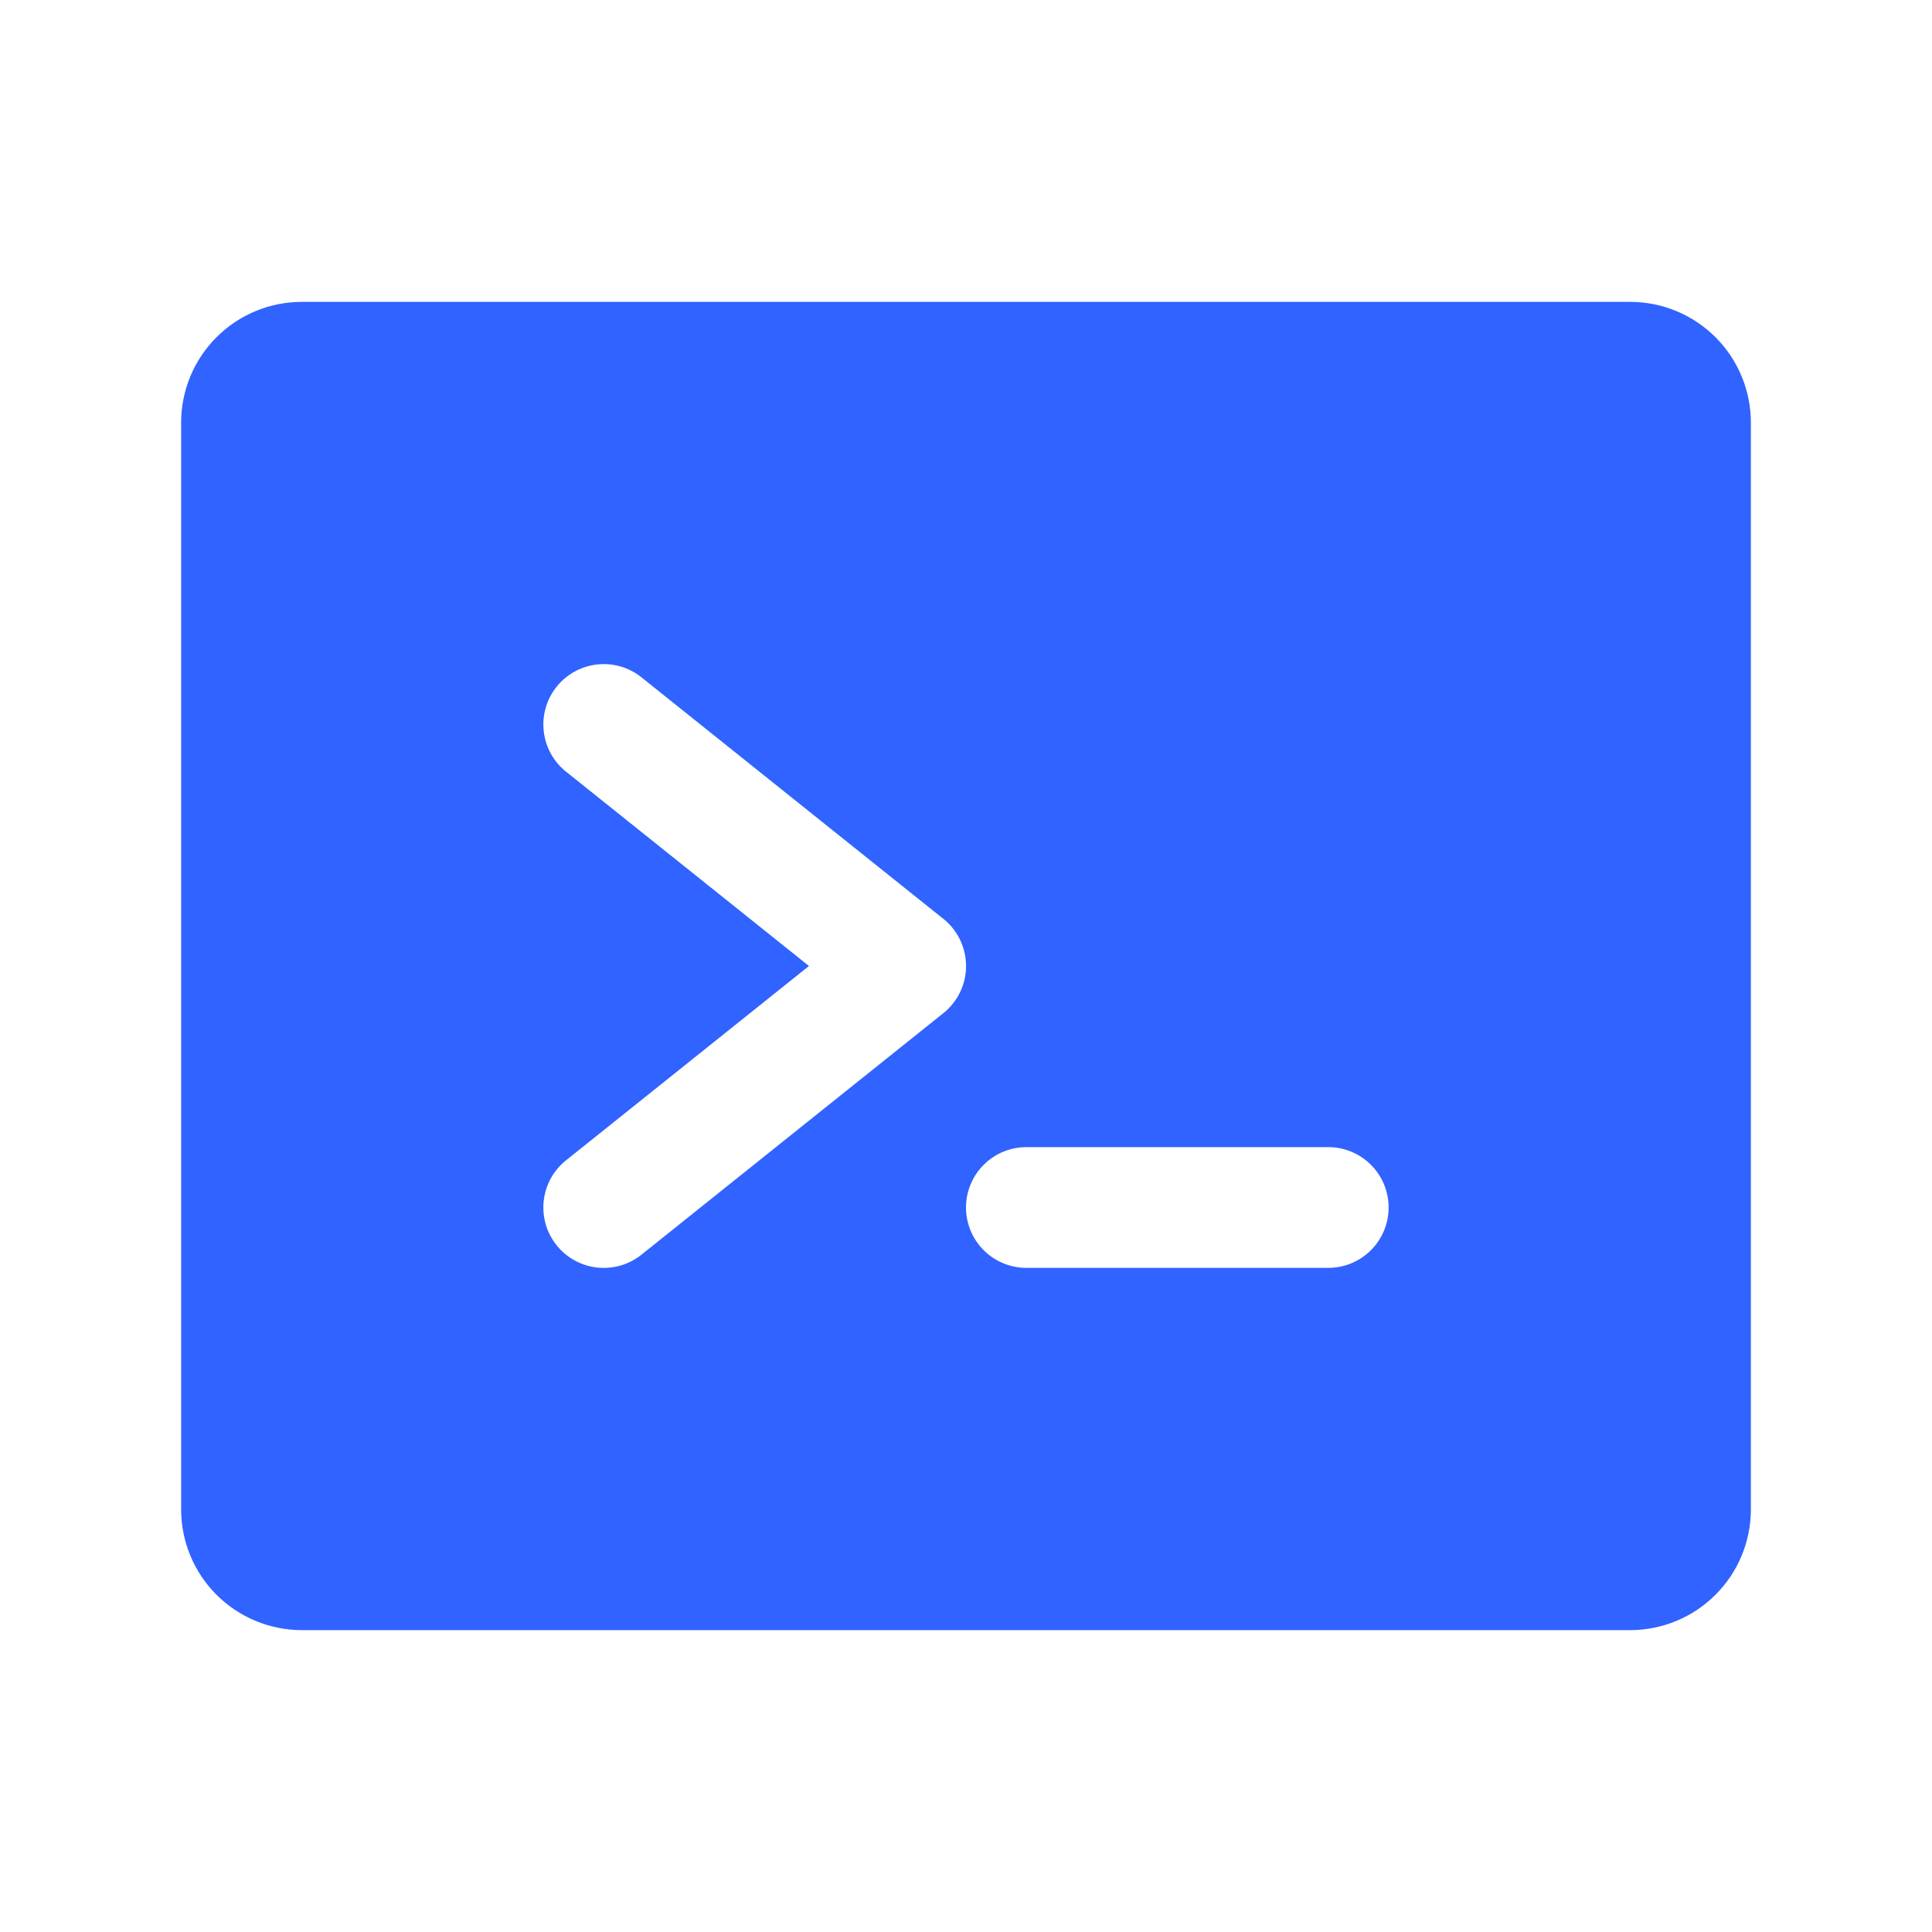 <svg width="128" height="128" viewBox="0 0 128 128" fill="none" xmlns="http://www.w3.org/2000/svg">
<path d="M108 20H20C17.878 20 15.843 20.843 14.343 22.343C12.843 23.843 12 25.878 12 28V100C12 102.122 12.843 104.157 14.343 105.657C15.843 107.157 17.878 108 20 108H108C110.122 108 112.157 107.157 113.657 105.657C115.157 104.157 116 102.122 116 100V28C116 25.878 115.157 23.843 113.657 22.343C112.157 20.843 110.122 20 108 20ZM62.5 67.125L42.5 83.125C42.09 83.453 41.619 83.698 41.114 83.844C40.609 83.99 40.08 84.035 39.558 83.978C39.036 83.919 38.53 83.759 38.07 83.506C37.609 83.252 37.203 82.91 36.875 82.5C36.547 82.09 36.302 81.619 36.156 81.114C36.01 80.609 35.965 80.08 36.023 79.558C36.081 79.036 36.241 78.53 36.494 78.07C36.748 77.609 37.09 77.203 37.5 76.875L53.595 64L37.5 51.125C37.09 50.797 36.748 50.391 36.494 49.93C36.241 49.47 36.081 48.964 36.023 48.442C35.965 47.92 36.01 47.391 36.156 46.886C36.302 46.381 36.547 45.91 36.875 45.5C37.203 45.09 37.609 44.748 38.07 44.494C38.53 44.241 39.036 44.081 39.558 44.023C40.08 43.965 40.609 44.01 41.114 44.156C41.619 44.302 42.09 44.547 42.5 44.875L62.5 60.875C62.969 61.25 63.348 61.725 63.608 62.266C63.868 62.807 64.003 63.4 64.003 64C64.003 64.6 63.868 65.193 63.608 65.734C63.348 66.275 62.969 66.75 62.5 67.125ZM88 84H68C66.939 84 65.922 83.579 65.172 82.828C64.421 82.078 64 81.061 64 80C64 78.939 64.421 77.922 65.172 77.172C65.922 76.421 66.939 76 68 76H88C89.061 76 90.078 76.421 90.828 77.172C91.579 77.922 92 78.939 92 80C92 81.061 91.579 82.078 90.828 82.828C90.078 83.579 89.061 84 88 84Z" fill="#3063FF"/>
</svg>
